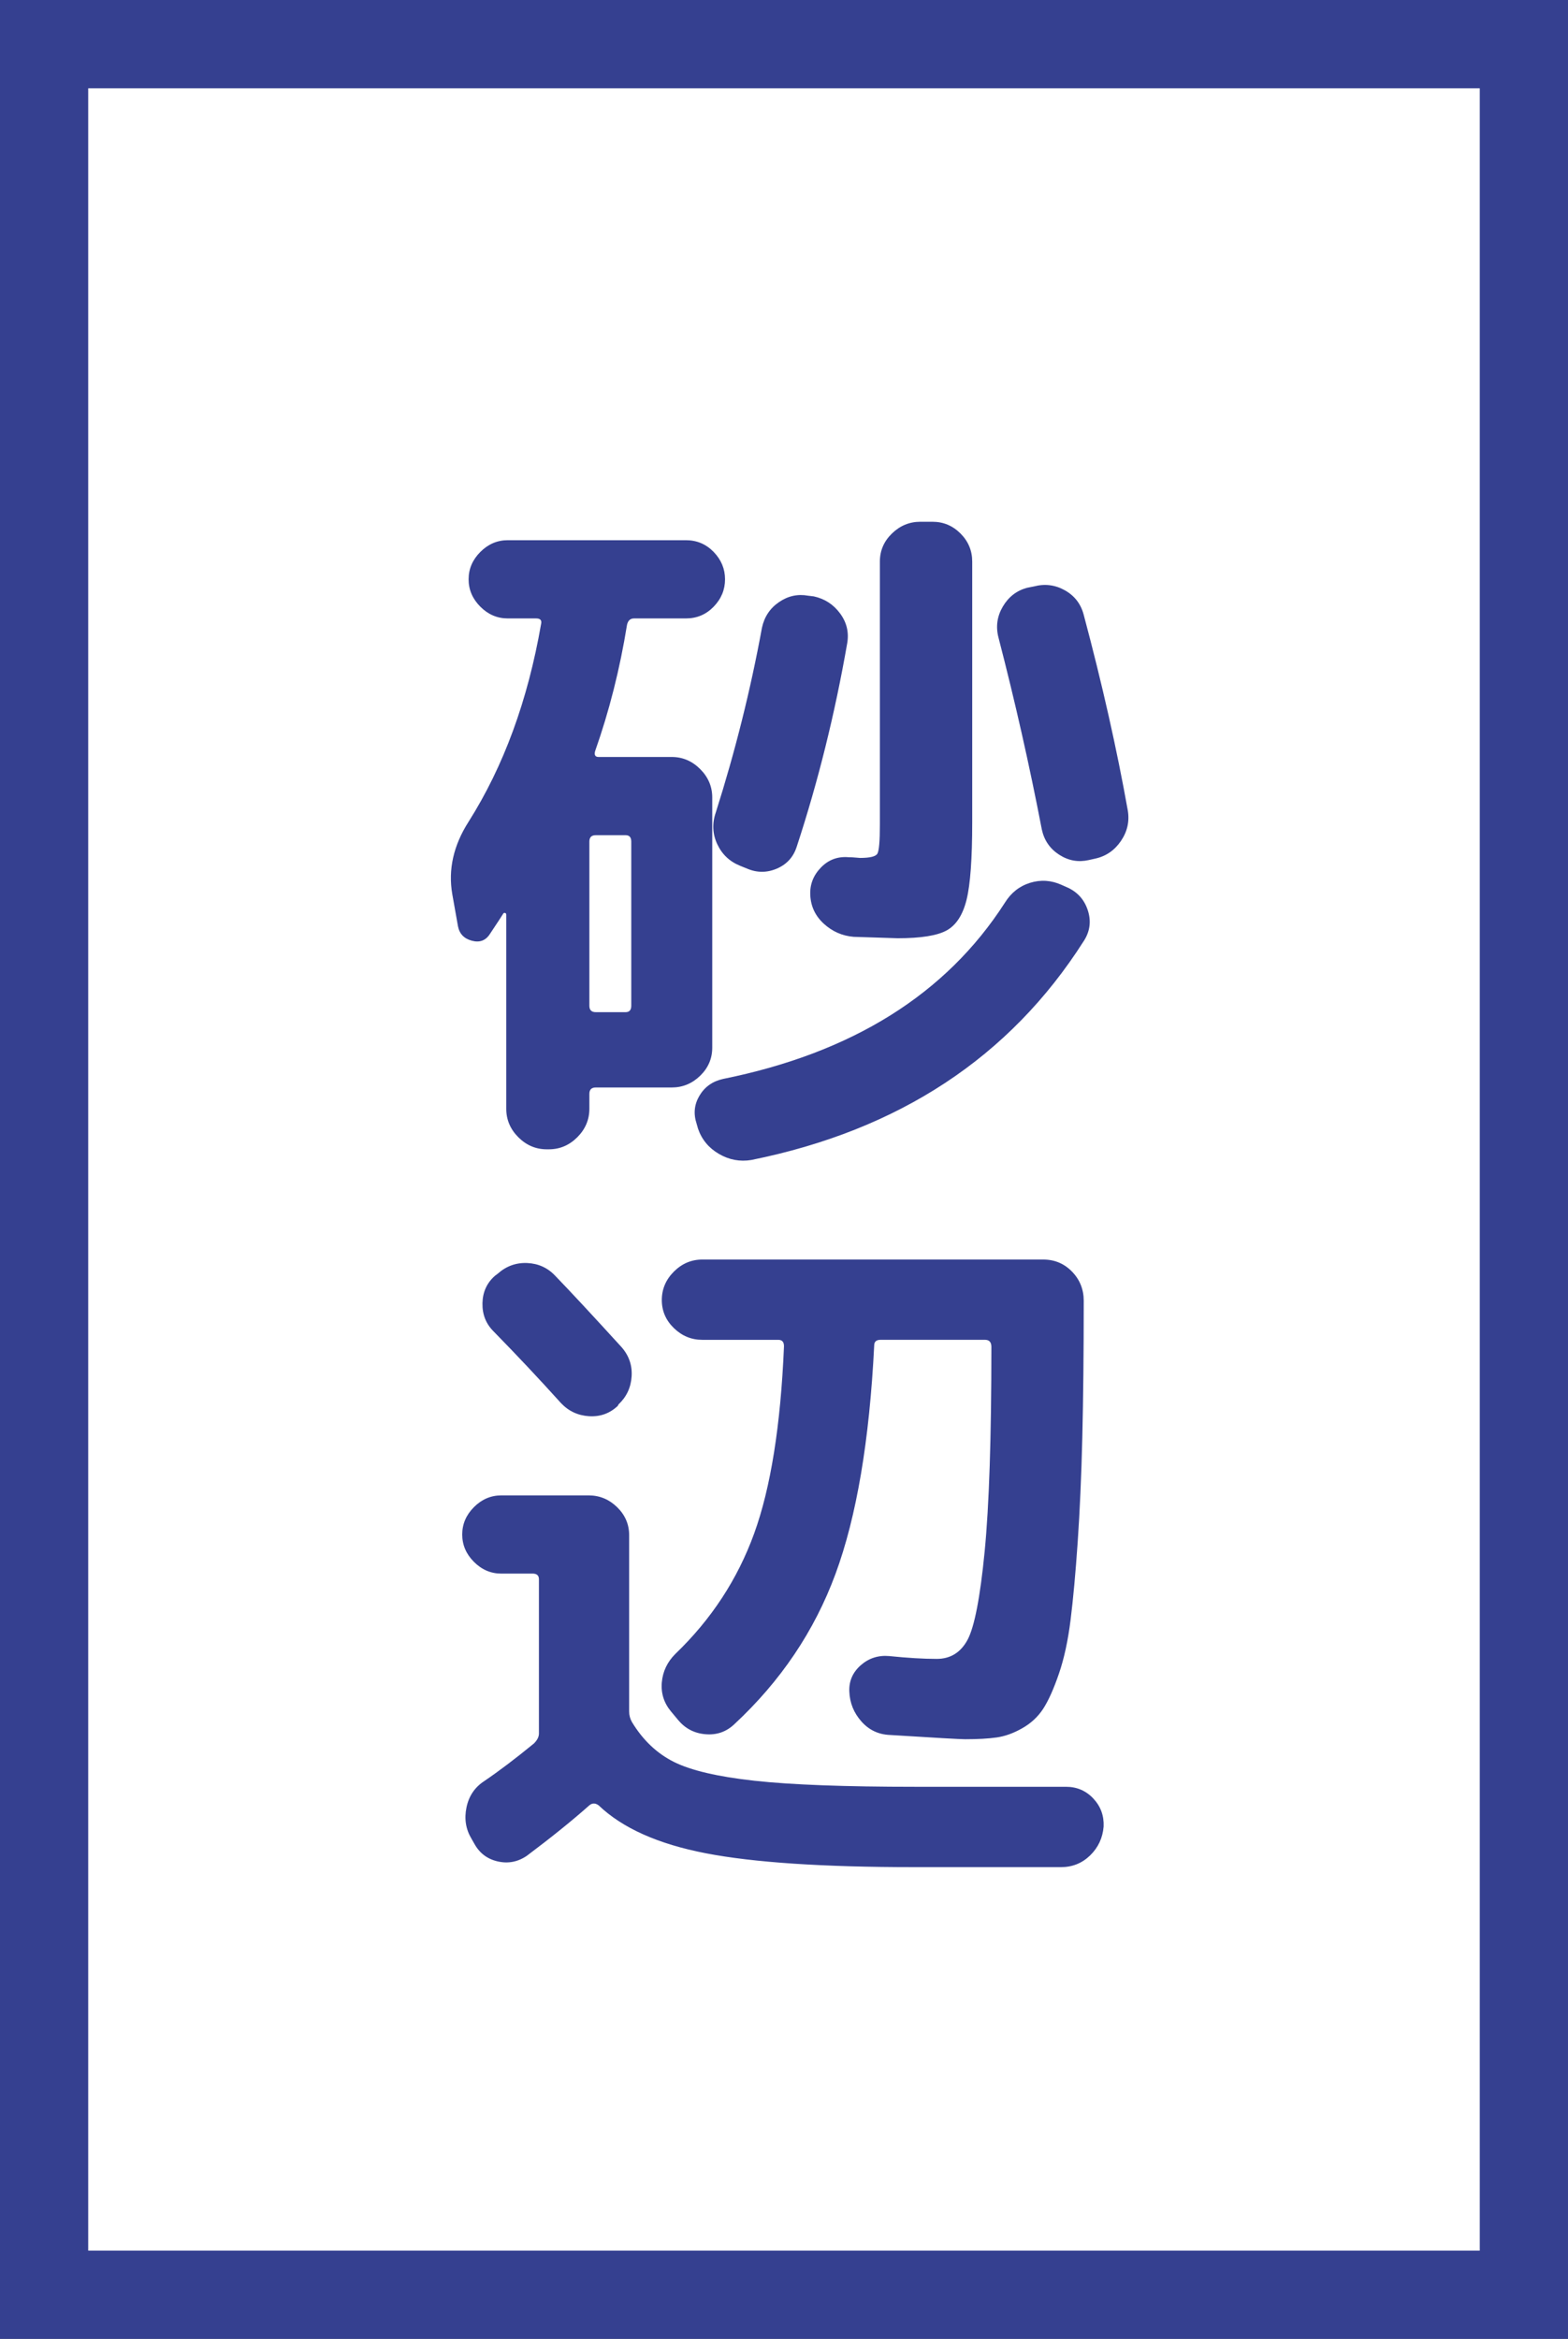 <?xml version="1.0" encoding="UTF-8"?><svg id="_レイヤー_2" xmlns="http://www.w3.org/2000/svg" viewBox="0 0 52.981 78.981"><rect x="0" y="0" width="52.981" height="78.981" fill="#808080" stroke="none"/><defs><style>.cls-1{fill:#fff;stroke:#354090;stroke-miterlimit:10;stroke-width:2.981px;}.cls-2{fill:#354090;stroke-width:0px;}</style></defs><g id="_レイヤー_1-2"><rect class="cls-1" x="1.49" y="1.49" width="50" height="76"/><path class="cls-2" d="m15.474,31.274l-.192-1.079c-.144-.832.04-1.648.552-2.448,1.184-1.872,2-4.096,2.448-6.672.032-.128-.024-.192-.168-.192h-.96c-.352,0-.66-.132-.924-.396-.264-.265-.396-.572-.396-.925,0-.352.132-.659.396-.924.264-.264.572-.396.924-.396h6.024c.368,0,.68.132.936.396.256.265.384.572.384.924,0,.353-.128.66-.384.925-.256.264-.568.396-.936.396h-1.752c-.128,0-.208.072-.24.216-.24,1.488-.6,2.912-1.08,4.272-.032.128.008.191.12.191h2.472c.368,0,.688.137.96.408.272.272.408.592.408.96v8.448c0,.368-.136.684-.408.948-.272.264-.592.396-.96.396h-2.568c-.144,0-.216.072-.216.216v.504c0,.368-.136.688-.408.961-.272.271-.592.407-.96.407h-.072c-.368,0-.688-.136-.96-.407-.272-.272-.408-.593-.408-.961v-6.552c0-.031-.012-.052-.036-.06s-.044-.004-.06.012c-.048.08-.2.312-.456.696-.144.224-.348.3-.612.228-.264-.071-.42-.235-.468-.492Zm4.44-2.855v5.544c0,.144.072.216.216.216h1.008c.128,0,.192-.072.192-.216v-5.544c0-.145-.064-.216-.192-.216h-1.008c-.144,0-.216.071-.216.216Zm16.704,3.36c-2.496,3.92-6.24,6.384-11.232,7.392-.384.063-.748-.004-1.092-.204-.344-.2-.581-.484-.708-.852l-.048-.168c-.112-.336-.08-.652.096-.948.176-.296.44-.484.792-.564,4.368-.88,7.544-2.863,9.528-5.952.208-.336.492-.56.852-.672.36-.111.716-.088,1.068.072l.216.096c.336.16.56.42.672.78.112.36.064.7-.144,1.021Zm-11.616-2.545c-.353-.144-.608-.388-.768-.731-.16-.344-.176-.7-.048-1.068.656-2.063,1.176-4.144,1.56-6.239.08-.368.272-.656.576-.864.304-.208.632-.28.984-.216l.192.023c.368.08.664.272.888.576s.304.641.24,1.008c-.416,2.385-.984,4.672-1.704,6.864-.112.353-.336.6-.672.744-.336.144-.672.144-1.008,0l-.24-.097Zm6.096-11.615h.408c.368,0,.684.132.948.396.264.265.396.58.396.948v8.808c0,1.232-.064,2.104-.192,2.616-.128.513-.352.856-.672,1.032-.32.176-.873.264-1.656.264-.064,0-.56-.016-1.488-.048-.384-.032-.72-.18-1.008-.444-.288-.264-.44-.588-.456-.972-.016-.352.104-.66.36-.924.256-.264.568-.38.936-.348.08,0,.16.004.24.012s.128.012.144.012c.336,0,.532-.048.588-.144.056-.097.084-.424.084-.984v-8.88c0-.368.136-.684.408-.948.272-.264.592-.396.96-.396Zm7.008,9.744c.063.368-.012.712-.228,1.031-.216.32-.508.521-.876.601l-.216.048c-.352.08-.684.021-.996-.18s-.508-.484-.588-.853c-.416-2.16-.904-4.32-1.464-6.479-.096-.368-.048-.716.144-1.044s.464-.54.816-.637l.24-.048c.368-.096.716-.052,1.044.132.328.185.54.46.636.828.624,2.336,1.12,4.536,1.488,6.601Z"/><path class="cls-2" d="m16.938,53.138c-.353,0-.66-.132-.924-.396-.264-.265-.396-.572-.396-.924,0-.353.132-.66.396-.925.264-.264.572-.396.924-.396h2.952c.368,0,.688.132.96.396.272.265.408.58.408.948v5.952c0,.128.032.248.096.36.368.607.84,1.056,1.416,1.344.576.288,1.484.5,2.724.636,1.24.136,3.052.204,5.436.204h5.088c.368,0,.676.132.924.396.248.265.364.58.348.948-.032.384-.184.708-.456.973-.272.264-.6.396-.984.396h-4.968c-3.072,0-5.416-.156-7.032-.468-1.616-.312-2.824-.853-3.624-1.62-.112-.08-.216-.08-.312,0-.576.512-1.28,1.08-2.112,1.704-.304.208-.632.271-.984.191-.352-.08-.616-.279-.792-.6l-.096-.168c-.192-.32-.248-.672-.168-1.056.08-.385.28-.68.6-.889.496-.336,1.056-.76,1.68-1.271.112-.112.168-.224.168-.336v-5.208c0-.128-.072-.192-.216-.192h-1.056Zm-.12-10.128c.288-.256.62-.376.996-.36.375.017.692.16.948.433.496.512,1.24,1.312,2.232,2.399.256.288.372.621.348.996-.024.377-.172.692-.444.948l-.024.048c-.272.257-.596.372-.972.349-.376-.024-.692-.172-.948-.444-.736-.816-1.496-1.624-2.28-2.424-.256-.256-.38-.572-.372-.948.008-.376.148-.684.42-.924l.096-.072Zm14.832,13.008c.464,0,.812-.216,1.044-.647.231-.433.424-1.424.576-2.977.152-1.552.228-3.855.228-6.912,0-.159-.072-.239-.216-.239h-3.528c-.144,0-.216.063-.216.191-.16,3.216-.596,5.788-1.308,7.716-.712,1.929-1.853,3.621-3.42,5.076-.272.257-.596.368-.972.336-.376-.031-.684-.191-.924-.479l-.24-.288c-.24-.288-.344-.616-.312-.984.032-.367.184-.688.456-.96,1.216-1.167,2.104-2.523,2.664-4.067.56-1.544.896-3.652,1.008-6.324,0-.145-.064-.216-.192-.216h-2.568c-.369,0-.688-.132-.96-.396-.272-.264-.408-.579-.408-.948,0-.367.136-.688.408-.96.272-.271.592-.407.96-.407h11.52c.384,0,.708.136.972.407.264.272.396.601.396.984,0,1.776-.016,3.316-.048,4.62-.032,1.304-.084,2.48-.156,3.528-.072,1.048-.152,1.924-.24,2.628-.088.704-.22,1.312-.396,1.823-.176.513-.352.904-.528,1.177-.176.271-.412.491-.708.659-.296.169-.584.272-.864.312-.28.04-.636.06-1.068.06-.16,0-1.008-.048-2.544-.144-.384-.016-.705-.168-.96-.456-.256-.288-.393-.624-.408-1.008-.016-.352.112-.648.384-.889.272-.239.592-.344.96-.312.624.064,1.16.096,1.608.096Z"/></g></svg>